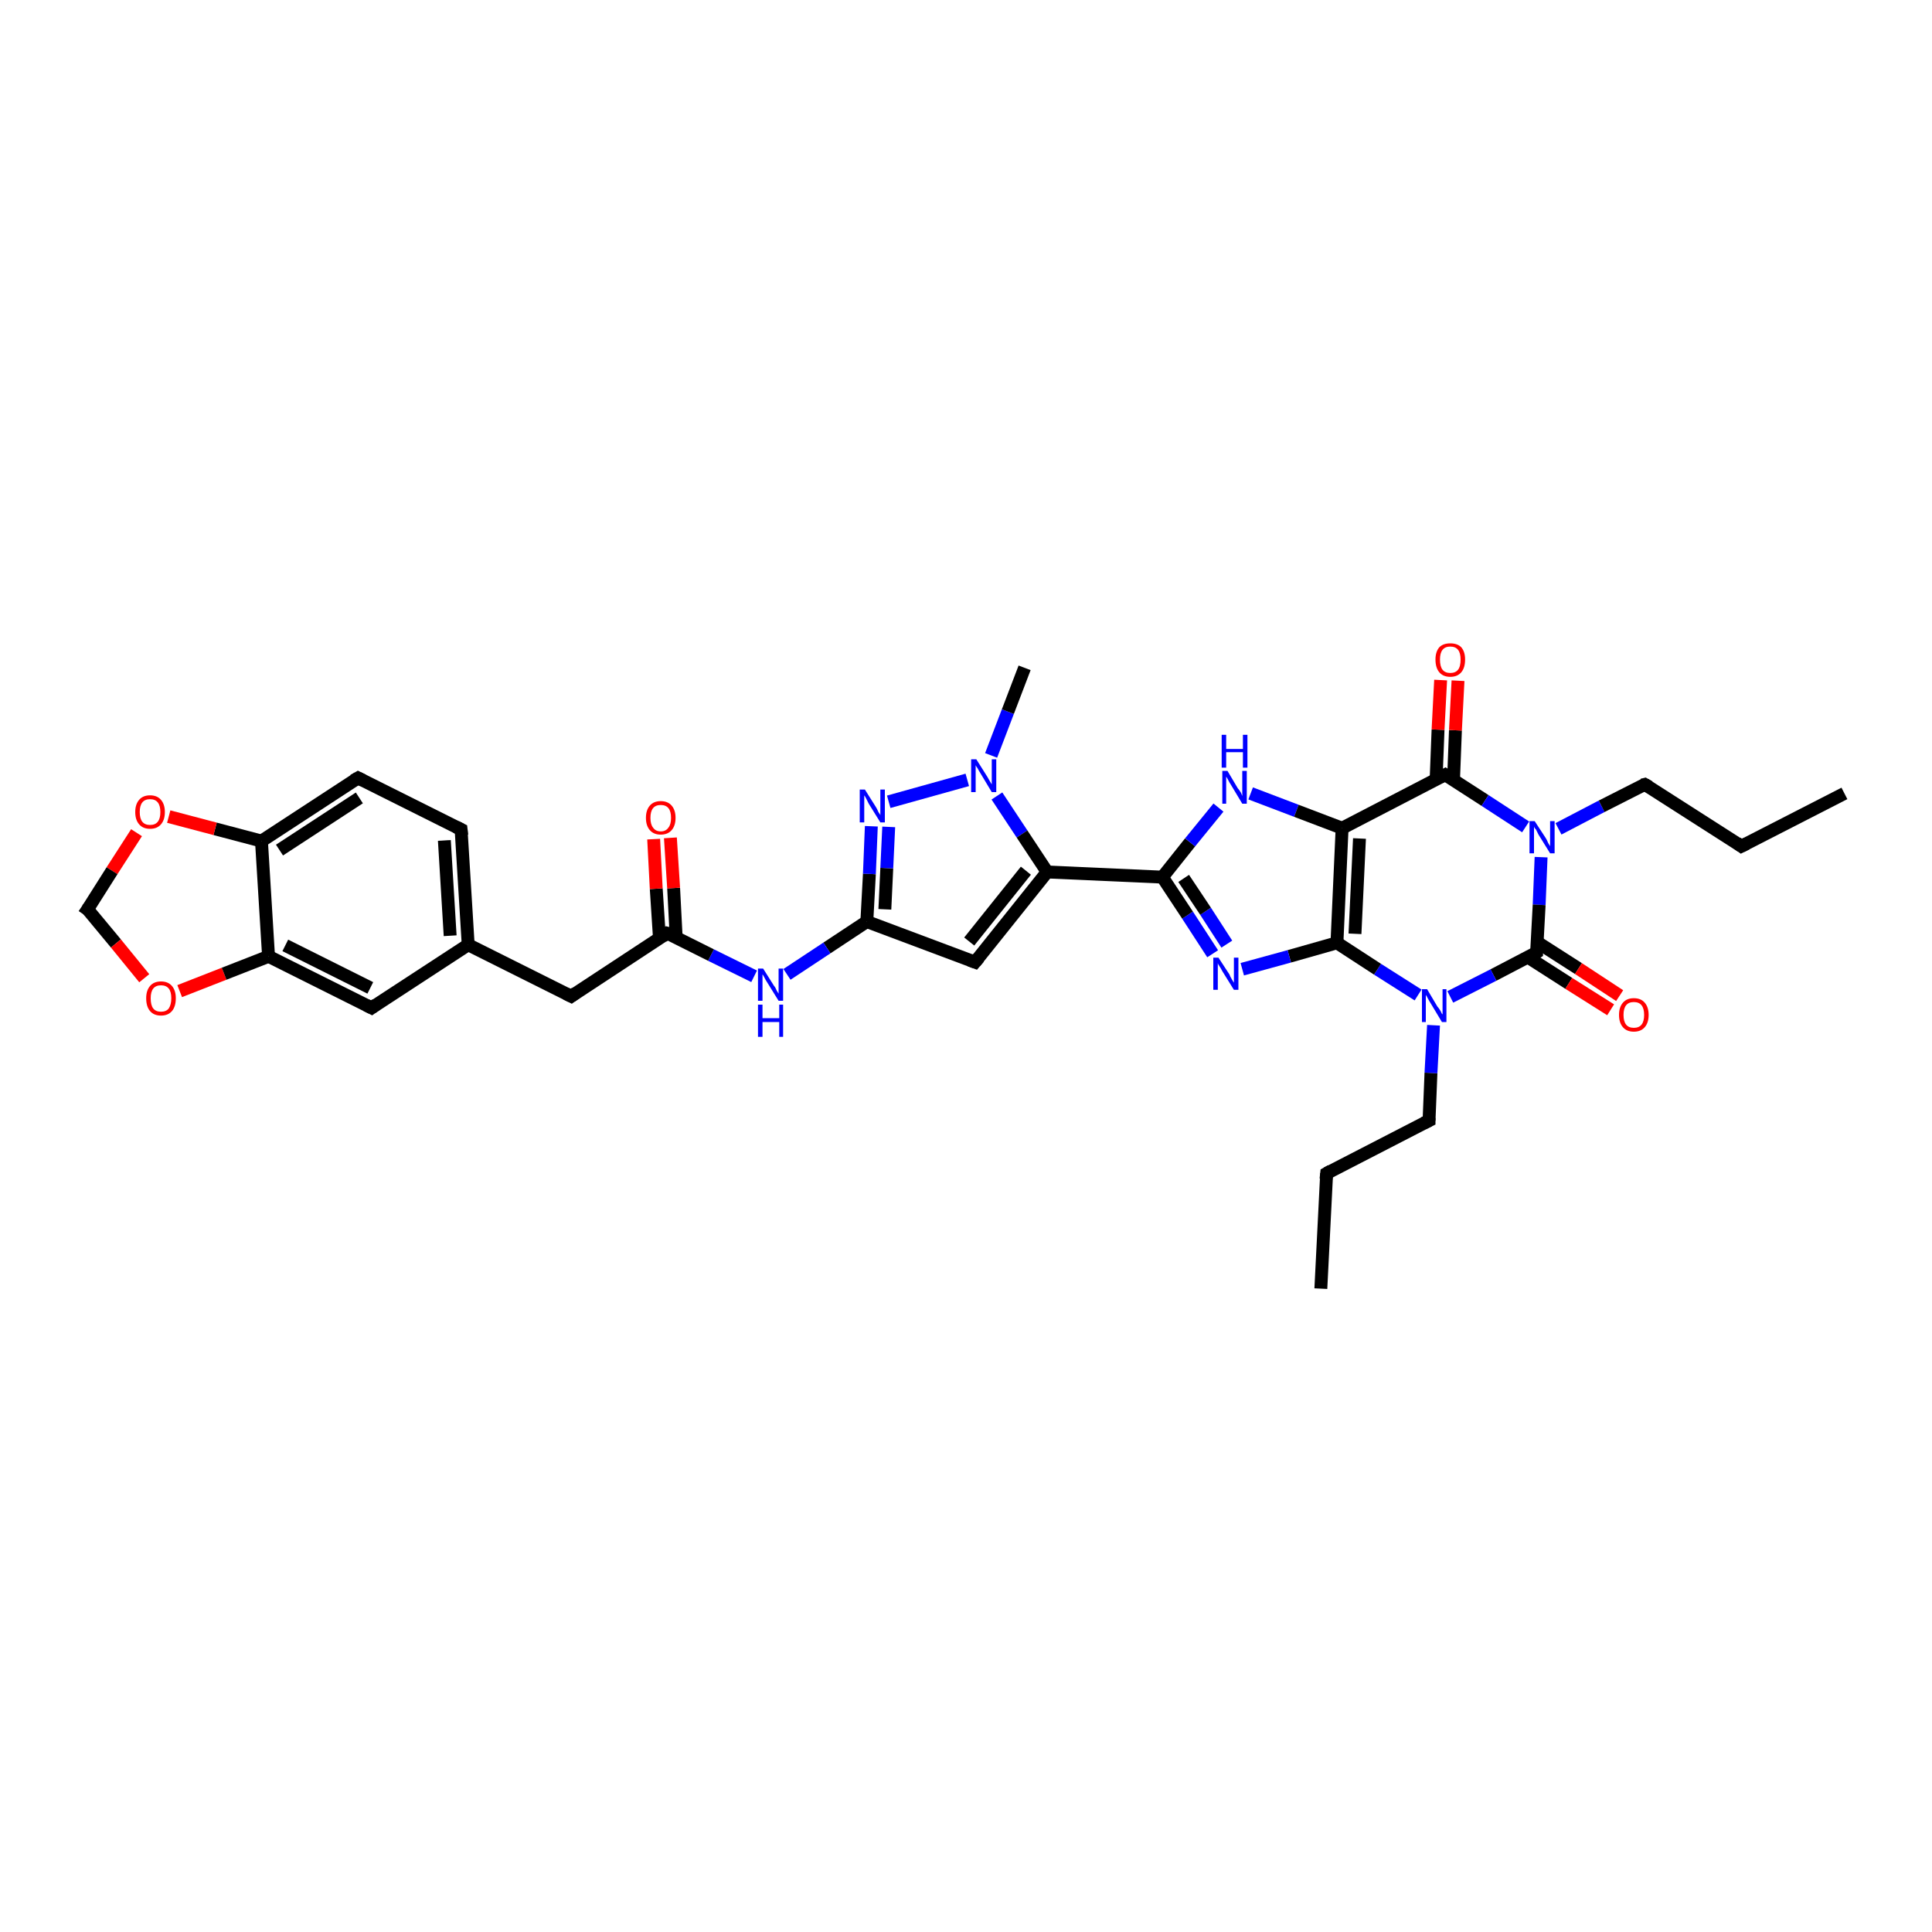 <?xml version='1.0' encoding='iso-8859-1'?>
<svg version='1.1' baseProfile='full'
              xmlns='http://www.w3.org/2000/svg'
                      xmlns:rdkit='http://www.rdkit.org/xml'
                      xmlns:xlink='http://www.w3.org/1999/xlink'
                  xml:space='preserve'
width='300px' height='300px' viewBox='0 0 300 300'>
<!-- END OF HEADER -->
<rect style='opacity:1.0;fill:#FFFFFF;stroke:none' width='300.0' height='300.0' x='0.0' y='0.0'> </rect>
<path class='bond-0 atom-0 atom-1' d='M 205.1,200.1 L 206.0,182.2' style='fill:none;fill-rule:evenodd;stroke:#000000;stroke-width:2.0px;stroke-linecap:butt;stroke-linejoin:miter;stroke-opacity:1' />
<path class='bond-1 atom-1 atom-2' d='M 206.0,182.2 L 221.9,174.0' style='fill:none;fill-rule:evenodd;stroke:#000000;stroke-width:2.0px;stroke-linecap:butt;stroke-linejoin:miter;stroke-opacity:1' />
<path class='bond-2 atom-2 atom-3' d='M 221.9,174.0 L 222.2,166.6' style='fill:none;fill-rule:evenodd;stroke:#000000;stroke-width:2.0px;stroke-linecap:butt;stroke-linejoin:miter;stroke-opacity:1' />
<path class='bond-2 atom-2 atom-3' d='M 222.2,166.6 L 222.6,159.2' style='fill:none;fill-rule:evenodd;stroke:#0000FF;stroke-width:2.0px;stroke-linecap:butt;stroke-linejoin:miter;stroke-opacity:1' />
<path class='bond-3 atom-3 atom-4' d='M 220.2,154.5 L 213.9,150.5' style='fill:none;fill-rule:evenodd;stroke:#0000FF;stroke-width:2.0px;stroke-linecap:butt;stroke-linejoin:miter;stroke-opacity:1' />
<path class='bond-3 atom-3 atom-4' d='M 213.9,150.5 L 207.6,146.4' style='fill:none;fill-rule:evenodd;stroke:#000000;stroke-width:2.0px;stroke-linecap:butt;stroke-linejoin:miter;stroke-opacity:1' />
<path class='bond-4 atom-4 atom-5' d='M 207.6,146.4 L 200.2,148.5' style='fill:none;fill-rule:evenodd;stroke:#000000;stroke-width:2.0px;stroke-linecap:butt;stroke-linejoin:miter;stroke-opacity:1' />
<path class='bond-4 atom-4 atom-5' d='M 200.2,148.5 L 192.9,150.5' style='fill:none;fill-rule:evenodd;stroke:#0000FF;stroke-width:2.0px;stroke-linecap:butt;stroke-linejoin:miter;stroke-opacity:1' />
<path class='bond-5 atom-5 atom-6' d='M 188.3,148.1 L 184.4,142.1' style='fill:none;fill-rule:evenodd;stroke:#0000FF;stroke-width:2.0px;stroke-linecap:butt;stroke-linejoin:miter;stroke-opacity:1' />
<path class='bond-5 atom-5 atom-6' d='M 184.4,142.1 L 180.5,136.2' style='fill:none;fill-rule:evenodd;stroke:#000000;stroke-width:2.0px;stroke-linecap:butt;stroke-linejoin:miter;stroke-opacity:1' />
<path class='bond-5 atom-5 atom-6' d='M 190.5,146.6 L 187.2,141.5' style='fill:none;fill-rule:evenodd;stroke:#0000FF;stroke-width:2.0px;stroke-linecap:butt;stroke-linejoin:miter;stroke-opacity:1' />
<path class='bond-5 atom-5 atom-6' d='M 187.2,141.5 L 183.8,136.4' style='fill:none;fill-rule:evenodd;stroke:#000000;stroke-width:2.0px;stroke-linecap:butt;stroke-linejoin:miter;stroke-opacity:1' />
<path class='bond-6 atom-6 atom-7' d='M 180.5,136.2 L 184.8,130.8' style='fill:none;fill-rule:evenodd;stroke:#000000;stroke-width:2.0px;stroke-linecap:butt;stroke-linejoin:miter;stroke-opacity:1' />
<path class='bond-6 atom-6 atom-7' d='M 184.8,130.8 L 189.2,125.4' style='fill:none;fill-rule:evenodd;stroke:#0000FF;stroke-width:2.0px;stroke-linecap:butt;stroke-linejoin:miter;stroke-opacity:1' />
<path class='bond-7 atom-7 atom-8' d='M 194.2,123.2 L 201.3,125.9' style='fill:none;fill-rule:evenodd;stroke:#0000FF;stroke-width:2.0px;stroke-linecap:butt;stroke-linejoin:miter;stroke-opacity:1' />
<path class='bond-7 atom-7 atom-8' d='M 201.3,125.9 L 208.4,128.6' style='fill:none;fill-rule:evenodd;stroke:#000000;stroke-width:2.0px;stroke-linecap:butt;stroke-linejoin:miter;stroke-opacity:1' />
<path class='bond-8 atom-8 atom-9' d='M 208.4,128.6 L 224.4,120.3' style='fill:none;fill-rule:evenodd;stroke:#000000;stroke-width:2.0px;stroke-linecap:butt;stroke-linejoin:miter;stroke-opacity:1' />
<path class='bond-9 atom-9 atom-10' d='M 225.7,121.2 L 226.0,113.4' style='fill:none;fill-rule:evenodd;stroke:#000000;stroke-width:2.0px;stroke-linecap:butt;stroke-linejoin:miter;stroke-opacity:1' />
<path class='bond-9 atom-9 atom-10' d='M 226.0,113.4 L 226.4,105.7' style='fill:none;fill-rule:evenodd;stroke:#FF0000;stroke-width:2.0px;stroke-linecap:butt;stroke-linejoin:miter;stroke-opacity:1' />
<path class='bond-9 atom-9 atom-10' d='M 223.0,121.0 L 223.3,113.3' style='fill:none;fill-rule:evenodd;stroke:#000000;stroke-width:2.0px;stroke-linecap:butt;stroke-linejoin:miter;stroke-opacity:1' />
<path class='bond-9 atom-9 atom-10' d='M 223.3,113.3 L 223.7,105.6' style='fill:none;fill-rule:evenodd;stroke:#FF0000;stroke-width:2.0px;stroke-linecap:butt;stroke-linejoin:miter;stroke-opacity:1' />
<path class='bond-10 atom-9 atom-11' d='M 224.4,120.3 L 230.6,124.3' style='fill:none;fill-rule:evenodd;stroke:#000000;stroke-width:2.0px;stroke-linecap:butt;stroke-linejoin:miter;stroke-opacity:1' />
<path class='bond-10 atom-9 atom-11' d='M 230.6,124.3 L 236.9,128.4' style='fill:none;fill-rule:evenodd;stroke:#0000FF;stroke-width:2.0px;stroke-linecap:butt;stroke-linejoin:miter;stroke-opacity:1' />
<path class='bond-11 atom-11 atom-12' d='M 242.0,128.7 L 248.7,125.2' style='fill:none;fill-rule:evenodd;stroke:#0000FF;stroke-width:2.0px;stroke-linecap:butt;stroke-linejoin:miter;stroke-opacity:1' />
<path class='bond-11 atom-11 atom-12' d='M 248.7,125.2 L 255.4,121.8' style='fill:none;fill-rule:evenodd;stroke:#000000;stroke-width:2.0px;stroke-linecap:butt;stroke-linejoin:miter;stroke-opacity:1' />
<path class='bond-12 atom-12 atom-13' d='M 255.4,121.8 L 270.4,131.4' style='fill:none;fill-rule:evenodd;stroke:#000000;stroke-width:2.0px;stroke-linecap:butt;stroke-linejoin:miter;stroke-opacity:1' />
<path class='bond-13 atom-13 atom-14' d='M 270.4,131.4 L 286.4,123.2' style='fill:none;fill-rule:evenodd;stroke:#000000;stroke-width:2.0px;stroke-linecap:butt;stroke-linejoin:miter;stroke-opacity:1' />
<path class='bond-14 atom-11 atom-15' d='M 239.3,133.1 L 239.0,140.5' style='fill:none;fill-rule:evenodd;stroke:#0000FF;stroke-width:2.0px;stroke-linecap:butt;stroke-linejoin:miter;stroke-opacity:1' />
<path class='bond-14 atom-11 atom-15' d='M 239.0,140.5 L 238.6,147.9' style='fill:none;fill-rule:evenodd;stroke:#000000;stroke-width:2.0px;stroke-linecap:butt;stroke-linejoin:miter;stroke-opacity:1' />
<path class='bond-15 atom-15 atom-16' d='M 237.2,148.6 L 243.6,152.7' style='fill:none;fill-rule:evenodd;stroke:#000000;stroke-width:2.0px;stroke-linecap:butt;stroke-linejoin:miter;stroke-opacity:1' />
<path class='bond-15 atom-15 atom-16' d='M 243.6,152.7 L 250.1,156.8' style='fill:none;fill-rule:evenodd;stroke:#FF0000;stroke-width:2.0px;stroke-linecap:butt;stroke-linejoin:miter;stroke-opacity:1' />
<path class='bond-15 atom-15 atom-16' d='M 238.7,146.3 L 245.1,150.4' style='fill:none;fill-rule:evenodd;stroke:#000000;stroke-width:2.0px;stroke-linecap:butt;stroke-linejoin:miter;stroke-opacity:1' />
<path class='bond-15 atom-15 atom-16' d='M 245.1,150.4 L 251.5,154.6' style='fill:none;fill-rule:evenodd;stroke:#FF0000;stroke-width:2.0px;stroke-linecap:butt;stroke-linejoin:miter;stroke-opacity:1' />
<path class='bond-16 atom-6 atom-17' d='M 180.5,136.2 L 162.6,135.4' style='fill:none;fill-rule:evenodd;stroke:#000000;stroke-width:2.0px;stroke-linecap:butt;stroke-linejoin:miter;stroke-opacity:1' />
<path class='bond-17 atom-17 atom-18' d='M 162.6,135.4 L 151.4,149.4' style='fill:none;fill-rule:evenodd;stroke:#000000;stroke-width:2.0px;stroke-linecap:butt;stroke-linejoin:miter;stroke-opacity:1' />
<path class='bond-17 atom-17 atom-18' d='M 159.3,135.2 L 150.5,146.2' style='fill:none;fill-rule:evenodd;stroke:#000000;stroke-width:2.0px;stroke-linecap:butt;stroke-linejoin:miter;stroke-opacity:1' />
<path class='bond-18 atom-18 atom-19' d='M 151.4,149.4 L 134.6,143.1' style='fill:none;fill-rule:evenodd;stroke:#000000;stroke-width:2.0px;stroke-linecap:butt;stroke-linejoin:miter;stroke-opacity:1' />
<path class='bond-19 atom-19 atom-20' d='M 134.6,143.1 L 128.4,147.2' style='fill:none;fill-rule:evenodd;stroke:#000000;stroke-width:2.0px;stroke-linecap:butt;stroke-linejoin:miter;stroke-opacity:1' />
<path class='bond-19 atom-19 atom-20' d='M 128.4,147.2 L 122.2,151.3' style='fill:none;fill-rule:evenodd;stroke:#0000FF;stroke-width:2.0px;stroke-linecap:butt;stroke-linejoin:miter;stroke-opacity:1' />
<path class='bond-20 atom-20 atom-21' d='M 117.1,151.6 L 110.4,148.3' style='fill:none;fill-rule:evenodd;stroke:#0000FF;stroke-width:2.0px;stroke-linecap:butt;stroke-linejoin:miter;stroke-opacity:1' />
<path class='bond-20 atom-20 atom-21' d='M 110.4,148.3 L 103.6,144.9' style='fill:none;fill-rule:evenodd;stroke:#000000;stroke-width:2.0px;stroke-linecap:butt;stroke-linejoin:miter;stroke-opacity:1' />
<path class='bond-21 atom-21 atom-22' d='M 105.0,145.6 L 104.6,137.9' style='fill:none;fill-rule:evenodd;stroke:#000000;stroke-width:2.0px;stroke-linecap:butt;stroke-linejoin:miter;stroke-opacity:1' />
<path class='bond-21 atom-21 atom-22' d='M 104.6,137.9 L 104.1,130.1' style='fill:none;fill-rule:evenodd;stroke:#FF0000;stroke-width:2.0px;stroke-linecap:butt;stroke-linejoin:miter;stroke-opacity:1' />
<path class='bond-21 atom-21 atom-22' d='M 102.4,145.7 L 101.9,138.0' style='fill:none;fill-rule:evenodd;stroke:#000000;stroke-width:2.0px;stroke-linecap:butt;stroke-linejoin:miter;stroke-opacity:1' />
<path class='bond-21 atom-21 atom-22' d='M 101.9,138.0 L 101.5,130.3' style='fill:none;fill-rule:evenodd;stroke:#FF0000;stroke-width:2.0px;stroke-linecap:butt;stroke-linejoin:miter;stroke-opacity:1' />
<path class='bond-22 atom-21 atom-23' d='M 103.6,144.9 L 88.7,154.7' style='fill:none;fill-rule:evenodd;stroke:#000000;stroke-width:2.0px;stroke-linecap:butt;stroke-linejoin:miter;stroke-opacity:1' />
<path class='bond-23 atom-23 atom-24' d='M 88.7,154.7 L 72.7,146.7' style='fill:none;fill-rule:evenodd;stroke:#000000;stroke-width:2.0px;stroke-linecap:butt;stroke-linejoin:miter;stroke-opacity:1' />
<path class='bond-24 atom-24 atom-25' d='M 72.7,146.7 L 71.6,128.8' style='fill:none;fill-rule:evenodd;stroke:#000000;stroke-width:2.0px;stroke-linecap:butt;stroke-linejoin:miter;stroke-opacity:1' />
<path class='bond-24 atom-24 atom-25' d='M 69.9,145.3 L 69.0,130.5' style='fill:none;fill-rule:evenodd;stroke:#000000;stroke-width:2.0px;stroke-linecap:butt;stroke-linejoin:miter;stroke-opacity:1' />
<path class='bond-25 atom-25 atom-26' d='M 71.6,128.8 L 55.6,120.8' style='fill:none;fill-rule:evenodd;stroke:#000000;stroke-width:2.0px;stroke-linecap:butt;stroke-linejoin:miter;stroke-opacity:1' />
<path class='bond-26 atom-26 atom-27' d='M 55.6,120.8 L 40.6,130.6' style='fill:none;fill-rule:evenodd;stroke:#000000;stroke-width:2.0px;stroke-linecap:butt;stroke-linejoin:miter;stroke-opacity:1' />
<path class='bond-26 atom-26 atom-27' d='M 55.8,123.9 L 43.4,132.0' style='fill:none;fill-rule:evenodd;stroke:#000000;stroke-width:2.0px;stroke-linecap:butt;stroke-linejoin:miter;stroke-opacity:1' />
<path class='bond-27 atom-27 atom-28' d='M 40.6,130.6 L 33.4,128.7' style='fill:none;fill-rule:evenodd;stroke:#000000;stroke-width:2.0px;stroke-linecap:butt;stroke-linejoin:miter;stroke-opacity:1' />
<path class='bond-27 atom-27 atom-28' d='M 33.4,128.7 L 26.2,126.8' style='fill:none;fill-rule:evenodd;stroke:#FF0000;stroke-width:2.0px;stroke-linecap:butt;stroke-linejoin:miter;stroke-opacity:1' />
<path class='bond-28 atom-28 atom-29' d='M 21.2,129.3 L 17.4,135.2' style='fill:none;fill-rule:evenodd;stroke:#FF0000;stroke-width:2.0px;stroke-linecap:butt;stroke-linejoin:miter;stroke-opacity:1' />
<path class='bond-28 atom-28 atom-29' d='M 17.4,135.2 L 13.6,141.2' style='fill:none;fill-rule:evenodd;stroke:#000000;stroke-width:2.0px;stroke-linecap:butt;stroke-linejoin:miter;stroke-opacity:1' />
<path class='bond-29 atom-29 atom-30' d='M 13.6,141.2 L 18.0,146.5' style='fill:none;fill-rule:evenodd;stroke:#000000;stroke-width:2.0px;stroke-linecap:butt;stroke-linejoin:miter;stroke-opacity:1' />
<path class='bond-29 atom-29 atom-30' d='M 18.0,146.5 L 22.4,151.9' style='fill:none;fill-rule:evenodd;stroke:#FF0000;stroke-width:2.0px;stroke-linecap:butt;stroke-linejoin:miter;stroke-opacity:1' />
<path class='bond-30 atom-30 atom-31' d='M 27.9,153.9 L 34.8,151.2' style='fill:none;fill-rule:evenodd;stroke:#FF0000;stroke-width:2.0px;stroke-linecap:butt;stroke-linejoin:miter;stroke-opacity:1' />
<path class='bond-30 atom-30 atom-31' d='M 34.8,151.2 L 41.7,148.5' style='fill:none;fill-rule:evenodd;stroke:#000000;stroke-width:2.0px;stroke-linecap:butt;stroke-linejoin:miter;stroke-opacity:1' />
<path class='bond-31 atom-31 atom-32' d='M 41.7,148.5 L 57.7,156.5' style='fill:none;fill-rule:evenodd;stroke:#000000;stroke-width:2.0px;stroke-linecap:butt;stroke-linejoin:miter;stroke-opacity:1' />
<path class='bond-31 atom-31 atom-32' d='M 44.3,146.8 L 57.5,153.4' style='fill:none;fill-rule:evenodd;stroke:#000000;stroke-width:2.0px;stroke-linecap:butt;stroke-linejoin:miter;stroke-opacity:1' />
<path class='bond-32 atom-19 atom-33' d='M 134.6,143.1 L 135.0,135.7' style='fill:none;fill-rule:evenodd;stroke:#000000;stroke-width:2.0px;stroke-linecap:butt;stroke-linejoin:miter;stroke-opacity:1' />
<path class='bond-32 atom-19 atom-33' d='M 135.0,135.7 L 135.3,128.3' style='fill:none;fill-rule:evenodd;stroke:#0000FF;stroke-width:2.0px;stroke-linecap:butt;stroke-linejoin:miter;stroke-opacity:1' />
<path class='bond-32 atom-19 atom-33' d='M 137.4,141.2 L 137.7,134.8' style='fill:none;fill-rule:evenodd;stroke:#000000;stroke-width:2.0px;stroke-linecap:butt;stroke-linejoin:miter;stroke-opacity:1' />
<path class='bond-32 atom-19 atom-33' d='M 137.7,134.8 L 138.0,128.4' style='fill:none;fill-rule:evenodd;stroke:#0000FF;stroke-width:2.0px;stroke-linecap:butt;stroke-linejoin:miter;stroke-opacity:1' />
<path class='bond-33 atom-33 atom-34' d='M 138.0,124.5 L 150.2,121.1' style='fill:none;fill-rule:evenodd;stroke:#0000FF;stroke-width:2.0px;stroke-linecap:butt;stroke-linejoin:miter;stroke-opacity:1' />
<path class='bond-34 atom-34 atom-35' d='M 153.9,117.3 L 156.5,110.5' style='fill:none;fill-rule:evenodd;stroke:#0000FF;stroke-width:2.0px;stroke-linecap:butt;stroke-linejoin:miter;stroke-opacity:1' />
<path class='bond-34 atom-34 atom-35' d='M 156.5,110.5 L 159.1,103.7' style='fill:none;fill-rule:evenodd;stroke:#000000;stroke-width:2.0px;stroke-linecap:butt;stroke-linejoin:miter;stroke-opacity:1' />
<path class='bond-35 atom-15 atom-3' d='M 238.6,147.9 L 231.9,151.4' style='fill:none;fill-rule:evenodd;stroke:#000000;stroke-width:2.0px;stroke-linecap:butt;stroke-linejoin:miter;stroke-opacity:1' />
<path class='bond-35 atom-15 atom-3' d='M 231.9,151.4 L 225.2,154.8' style='fill:none;fill-rule:evenodd;stroke:#0000FF;stroke-width:2.0px;stroke-linecap:butt;stroke-linejoin:miter;stroke-opacity:1' />
<path class='bond-36 atom-34 atom-17' d='M 154.8,123.6 L 158.7,129.5' style='fill:none;fill-rule:evenodd;stroke:#0000FF;stroke-width:2.0px;stroke-linecap:butt;stroke-linejoin:miter;stroke-opacity:1' />
<path class='bond-36 atom-34 atom-17' d='M 158.7,129.5 L 162.6,135.4' style='fill:none;fill-rule:evenodd;stroke:#000000;stroke-width:2.0px;stroke-linecap:butt;stroke-linejoin:miter;stroke-opacity:1' />
<path class='bond-37 atom-8 atom-4' d='M 208.4,128.6 L 207.6,146.4' style='fill:none;fill-rule:evenodd;stroke:#000000;stroke-width:2.0px;stroke-linecap:butt;stroke-linejoin:miter;stroke-opacity:1' />
<path class='bond-37 atom-8 atom-4' d='M 211.1,130.2 L 210.4,145.0' style='fill:none;fill-rule:evenodd;stroke:#000000;stroke-width:2.0px;stroke-linecap:butt;stroke-linejoin:miter;stroke-opacity:1' />
<path class='bond-38 atom-32 atom-24' d='M 57.7,156.5 L 72.7,146.7' style='fill:none;fill-rule:evenodd;stroke:#000000;stroke-width:2.0px;stroke-linecap:butt;stroke-linejoin:miter;stroke-opacity:1' />
<path class='bond-39 atom-31 atom-27' d='M 41.7,148.5 L 40.6,130.6' style='fill:none;fill-rule:evenodd;stroke:#000000;stroke-width:2.0px;stroke-linecap:butt;stroke-linejoin:miter;stroke-opacity:1' />
<path d='M 205.9,183.1 L 206.0,182.2 L 206.7,181.8' style='fill:none;stroke:#000000;stroke-width:2.0px;stroke-linecap:butt;stroke-linejoin:miter;stroke-opacity:1;' />
<path d='M 221.1,174.4 L 221.9,174.0 L 221.9,173.6' style='fill:none;stroke:#000000;stroke-width:2.0px;stroke-linecap:butt;stroke-linejoin:miter;stroke-opacity:1;' />
<path d='M 223.6,120.7 L 224.4,120.3 L 224.7,120.5' style='fill:none;stroke:#000000;stroke-width:2.0px;stroke-linecap:butt;stroke-linejoin:miter;stroke-opacity:1;' />
<path d='M 255.0,121.9 L 255.4,121.8 L 256.1,122.2' style='fill:none;stroke:#000000;stroke-width:2.0px;stroke-linecap:butt;stroke-linejoin:miter;stroke-opacity:1;' />
<path d='M 269.7,130.9 L 270.4,131.4 L 271.2,131.0' style='fill:none;stroke:#000000;stroke-width:2.0px;stroke-linecap:butt;stroke-linejoin:miter;stroke-opacity:1;' />
<path d='M 238.6,147.5 L 238.6,147.9 L 238.3,148.1' style='fill:none;stroke:#000000;stroke-width:2.0px;stroke-linecap:butt;stroke-linejoin:miter;stroke-opacity:1;' />
<path d='M 152.0,148.7 L 151.4,149.4 L 150.6,149.1' style='fill:none;stroke:#000000;stroke-width:2.0px;stroke-linecap:butt;stroke-linejoin:miter;stroke-opacity:1;' />
<path d='M 104.0,145.0 L 103.6,144.9 L 102.9,145.4' style='fill:none;stroke:#000000;stroke-width:2.0px;stroke-linecap:butt;stroke-linejoin:miter;stroke-opacity:1;' />
<path d='M 89.4,154.2 L 88.7,154.7 L 87.9,154.3' style='fill:none;stroke:#000000;stroke-width:2.0px;stroke-linecap:butt;stroke-linejoin:miter;stroke-opacity:1;' />
<path d='M 71.7,129.7 L 71.6,128.8 L 70.8,128.4' style='fill:none;stroke:#000000;stroke-width:2.0px;stroke-linecap:butt;stroke-linejoin:miter;stroke-opacity:1;' />
<path d='M 56.4,121.2 L 55.6,120.8 L 54.9,121.2' style='fill:none;stroke:#000000;stroke-width:2.0px;stroke-linecap:butt;stroke-linejoin:miter;stroke-opacity:1;' />
<path d='M 13.8,140.9 L 13.6,141.2 L 13.9,141.4' style='fill:none;stroke:#000000;stroke-width:2.0px;stroke-linecap:butt;stroke-linejoin:miter;stroke-opacity:1;' />
<path d='M 56.9,156.1 L 57.7,156.5 L 58.4,156.0' style='fill:none;stroke:#000000;stroke-width:2.0px;stroke-linecap:butt;stroke-linejoin:miter;stroke-opacity:1;' />
<path class='atom-3' d='M 221.6 153.6
L 223.2 156.3
Q 223.4 156.5, 223.7 157.0
Q 223.9 157.5, 224.0 157.5
L 224.0 153.6
L 224.6 153.6
L 224.6 158.7
L 223.9 158.7
L 222.1 155.7
Q 221.9 155.4, 221.7 155.0
Q 221.5 154.6, 221.4 154.5
L 221.4 158.7
L 220.8 158.7
L 220.8 153.6
L 221.6 153.6
' fill='#0000FF'/>
<path class='atom-5' d='M 189.2 148.7
L 190.9 151.3
Q 191.0 151.6, 191.3 152.1
Q 191.6 152.6, 191.6 152.6
L 191.6 148.7
L 192.3 148.7
L 192.3 153.7
L 191.6 153.7
L 189.8 150.8
Q 189.6 150.4, 189.4 150.1
Q 189.1 149.7, 189.1 149.5
L 189.1 153.7
L 188.4 153.7
L 188.4 148.7
L 189.2 148.7
' fill='#0000FF'/>
<path class='atom-7' d='M 190.6 119.7
L 192.2 122.4
Q 192.4 122.6, 192.7 123.1
Q 192.9 123.6, 192.9 123.6
L 192.9 119.7
L 193.6 119.7
L 193.6 124.8
L 192.9 124.8
L 191.1 121.8
Q 190.9 121.5, 190.7 121.1
Q 190.5 120.7, 190.4 120.6
L 190.4 124.8
L 189.8 124.8
L 189.8 119.7
L 190.6 119.7
' fill='#0000FF'/>
<path class='atom-7' d='M 189.7 114.1
L 190.4 114.1
L 190.4 116.3
L 193.0 116.3
L 193.0 114.1
L 193.7 114.1
L 193.7 119.2
L 193.0 119.2
L 193.0 116.8
L 190.4 116.8
L 190.4 119.2
L 189.7 119.2
L 189.7 114.1
' fill='#0000FF'/>
<path class='atom-10' d='M 222.9 102.4
Q 222.9 101.2, 223.5 100.5
Q 224.1 99.9, 225.2 99.9
Q 226.3 99.9, 226.9 100.5
Q 227.5 101.2, 227.5 102.4
Q 227.5 103.7, 226.9 104.4
Q 226.3 105.1, 225.2 105.1
Q 224.1 105.1, 223.5 104.4
Q 222.9 103.7, 222.9 102.4
M 225.2 104.5
Q 226.0 104.5, 226.4 104.0
Q 226.8 103.5, 226.8 102.4
Q 226.8 101.4, 226.4 100.9
Q 226.0 100.4, 225.2 100.4
Q 224.4 100.4, 224.0 100.9
Q 223.6 101.4, 223.6 102.4
Q 223.6 103.5, 224.0 104.0
Q 224.4 104.5, 225.2 104.5
' fill='#FF0000'/>
<path class='atom-11' d='M 238.3 127.5
L 240.0 130.1
Q 240.2 130.4, 240.4 130.9
Q 240.7 131.4, 240.7 131.4
L 240.7 127.5
L 241.4 127.5
L 241.4 132.5
L 240.7 132.5
L 238.9 129.6
Q 238.7 129.2, 238.5 128.8
Q 238.2 128.5, 238.2 128.3
L 238.2 132.5
L 237.5 132.5
L 237.5 127.5
L 238.3 127.5
' fill='#0000FF'/>
<path class='atom-16' d='M 251.4 157.6
Q 251.4 156.4, 252.0 155.7
Q 252.6 155.0, 253.7 155.0
Q 254.8 155.0, 255.4 155.7
Q 256.0 156.4, 256.0 157.6
Q 256.0 158.8, 255.4 159.5
Q 254.8 160.2, 253.7 160.2
Q 252.6 160.2, 252.0 159.5
Q 251.4 158.8, 251.4 157.6
M 253.7 159.6
Q 254.5 159.6, 254.9 159.1
Q 255.3 158.6, 255.3 157.6
Q 255.3 156.6, 254.9 156.1
Q 254.5 155.6, 253.7 155.6
Q 252.9 155.6, 252.5 156.1
Q 252.1 156.6, 252.1 157.6
Q 252.1 158.6, 252.5 159.1
Q 252.9 159.6, 253.7 159.6
' fill='#FF0000'/>
<path class='atom-20' d='M 118.5 150.4
L 120.2 153.1
Q 120.4 153.3, 120.6 153.8
Q 120.9 154.3, 120.9 154.3
L 120.9 150.4
L 121.6 150.4
L 121.6 155.4
L 120.9 155.4
L 119.1 152.5
Q 118.9 152.2, 118.7 151.8
Q 118.5 151.4, 118.4 151.3
L 118.4 155.4
L 117.7 155.4
L 117.7 150.4
L 118.5 150.4
' fill='#0000FF'/>
<path class='atom-20' d='M 117.7 156.0
L 118.4 156.0
L 118.4 158.1
L 121.0 158.1
L 121.0 156.0
L 121.6 156.0
L 121.6 161.0
L 121.0 161.0
L 121.0 158.7
L 118.4 158.7
L 118.4 161.0
L 117.7 161.0
L 117.7 156.0
' fill='#0000FF'/>
<path class='atom-22' d='M 100.3 127.0
Q 100.3 125.8, 100.9 125.1
Q 101.5 124.4, 102.6 124.4
Q 103.7 124.4, 104.3 125.1
Q 104.9 125.8, 104.9 127.0
Q 104.9 128.2, 104.3 128.9
Q 103.7 129.6, 102.6 129.6
Q 101.5 129.6, 100.9 128.9
Q 100.3 128.2, 100.3 127.0
M 102.6 129.1
Q 103.4 129.1, 103.8 128.5
Q 104.2 128.0, 104.2 127.0
Q 104.2 126.0, 103.8 125.5
Q 103.4 125.0, 102.6 125.0
Q 101.8 125.0, 101.4 125.5
Q 101.0 126.0, 101.0 127.0
Q 101.0 128.0, 101.4 128.5
Q 101.8 129.1, 102.6 129.1
' fill='#FF0000'/>
<path class='atom-28' d='M 21.0 126.1
Q 21.0 124.9, 21.6 124.2
Q 22.2 123.5, 23.3 123.5
Q 24.4 123.5, 25.0 124.2
Q 25.6 124.9, 25.6 126.1
Q 25.6 127.3, 25.0 128.0
Q 24.4 128.7, 23.3 128.7
Q 22.2 128.7, 21.6 128.0
Q 21.0 127.3, 21.0 126.1
M 23.3 128.1
Q 24.1 128.1, 24.5 127.6
Q 24.9 127.1, 24.9 126.1
Q 24.9 125.1, 24.5 124.6
Q 24.1 124.1, 23.3 124.1
Q 22.5 124.1, 22.1 124.6
Q 21.7 125.1, 21.7 126.1
Q 21.7 127.1, 22.1 127.6
Q 22.5 128.1, 23.3 128.1
' fill='#FF0000'/>
<path class='atom-30' d='M 22.7 155.0
Q 22.7 153.8, 23.3 153.1
Q 23.9 152.4, 25.0 152.4
Q 26.1 152.4, 26.7 153.1
Q 27.3 153.8, 27.3 155.0
Q 27.3 156.3, 26.7 157.0
Q 26.1 157.7, 25.0 157.7
Q 23.9 157.7, 23.3 157.0
Q 22.7 156.3, 22.7 155.0
M 25.0 157.1
Q 25.8 157.1, 26.2 156.6
Q 26.6 156.0, 26.6 155.0
Q 26.6 154.0, 26.2 153.5
Q 25.8 153.0, 25.0 153.0
Q 24.2 153.0, 23.8 153.5
Q 23.4 154.0, 23.4 155.0
Q 23.4 156.1, 23.8 156.6
Q 24.2 157.1, 25.0 157.1
' fill='#FF0000'/>
<path class='atom-33' d='M 134.3 122.6
L 136.0 125.3
Q 136.2 125.6, 136.4 126.1
Q 136.7 126.5, 136.7 126.6
L 136.7 122.6
L 137.4 122.6
L 137.4 127.7
L 136.7 127.7
L 134.9 124.8
Q 134.7 124.4, 134.5 124.0
Q 134.3 123.6, 134.2 123.5
L 134.2 127.7
L 133.5 127.7
L 133.5 122.6
L 134.3 122.6
' fill='#0000FF'/>
<path class='atom-34' d='M 151.6 117.9
L 153.3 120.6
Q 153.4 120.8, 153.7 121.3
Q 154.0 121.8, 154.0 121.8
L 154.0 117.9
L 154.7 117.9
L 154.7 123.0
L 154.0 123.0
L 152.2 120.0
Q 152.0 119.7, 151.8 119.3
Q 151.5 118.9, 151.5 118.8
L 151.5 123.0
L 150.8 123.0
L 150.8 117.9
L 151.6 117.9
' fill='#0000FF'/>
</svg>
